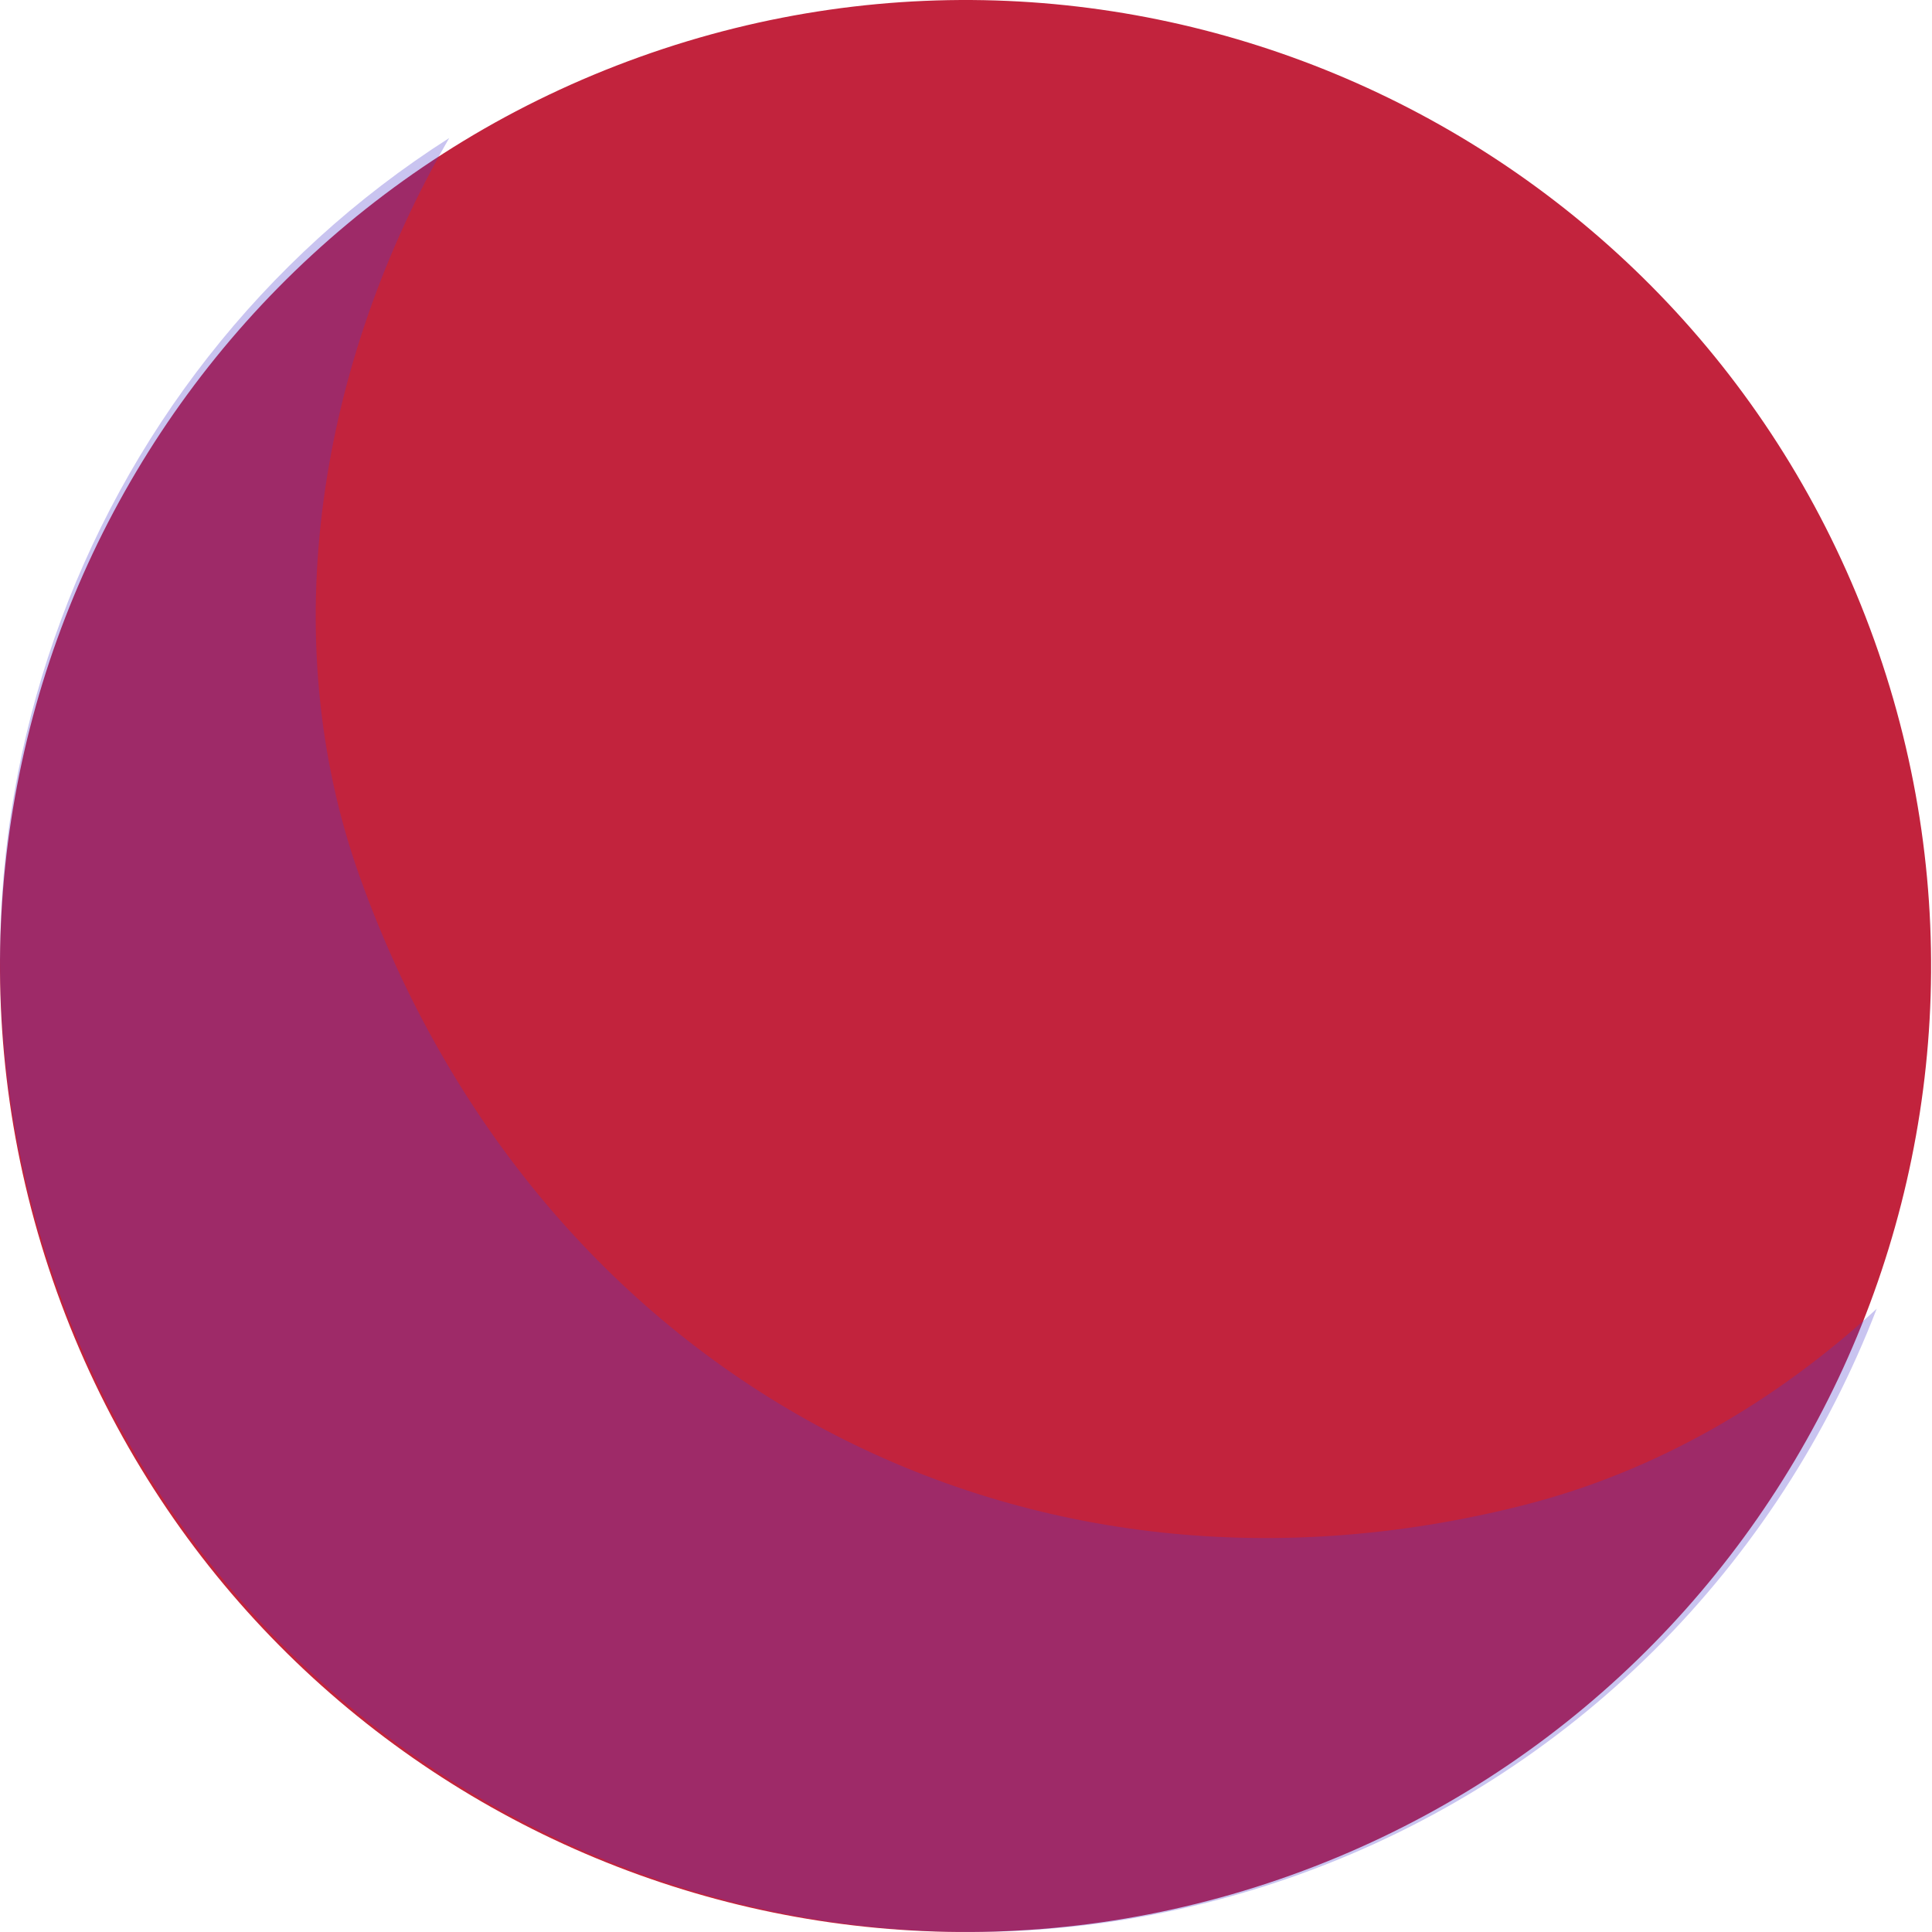 <?xml version="1.0" encoding="UTF-8"?> <svg xmlns="http://www.w3.org/2000/svg" width="70" height="70" viewBox="0 0 70 70" fill="none"> <path d="M46.786 67.938C64.966 61.416 74.425 41.385 67.907 23.192C61.388 5.004 41.366 -4.46 23.182 2.062C4.998 8.583 -4.457 28.614 2.061 46.807C8.58 65 28.602 74.459 46.786 67.938Z" fill="#C2233D"></path> <path opacity="0.3" d="M2.071 46.624C-3.579 30.822 2.717 13.646 16.277 5C11.568 13.123 9.914 23.04 13.036 31.77C19.433 49.66 36.672 59.258 55.237 54.526C60.008 53.311 64.345 50.785 67.997 47.418C64.442 56.639 57.067 64.323 47.058 67.922C28.767 74.494 8.628 64.962 2.071 46.629" fill="#4B3ACB"></path> </svg> 
